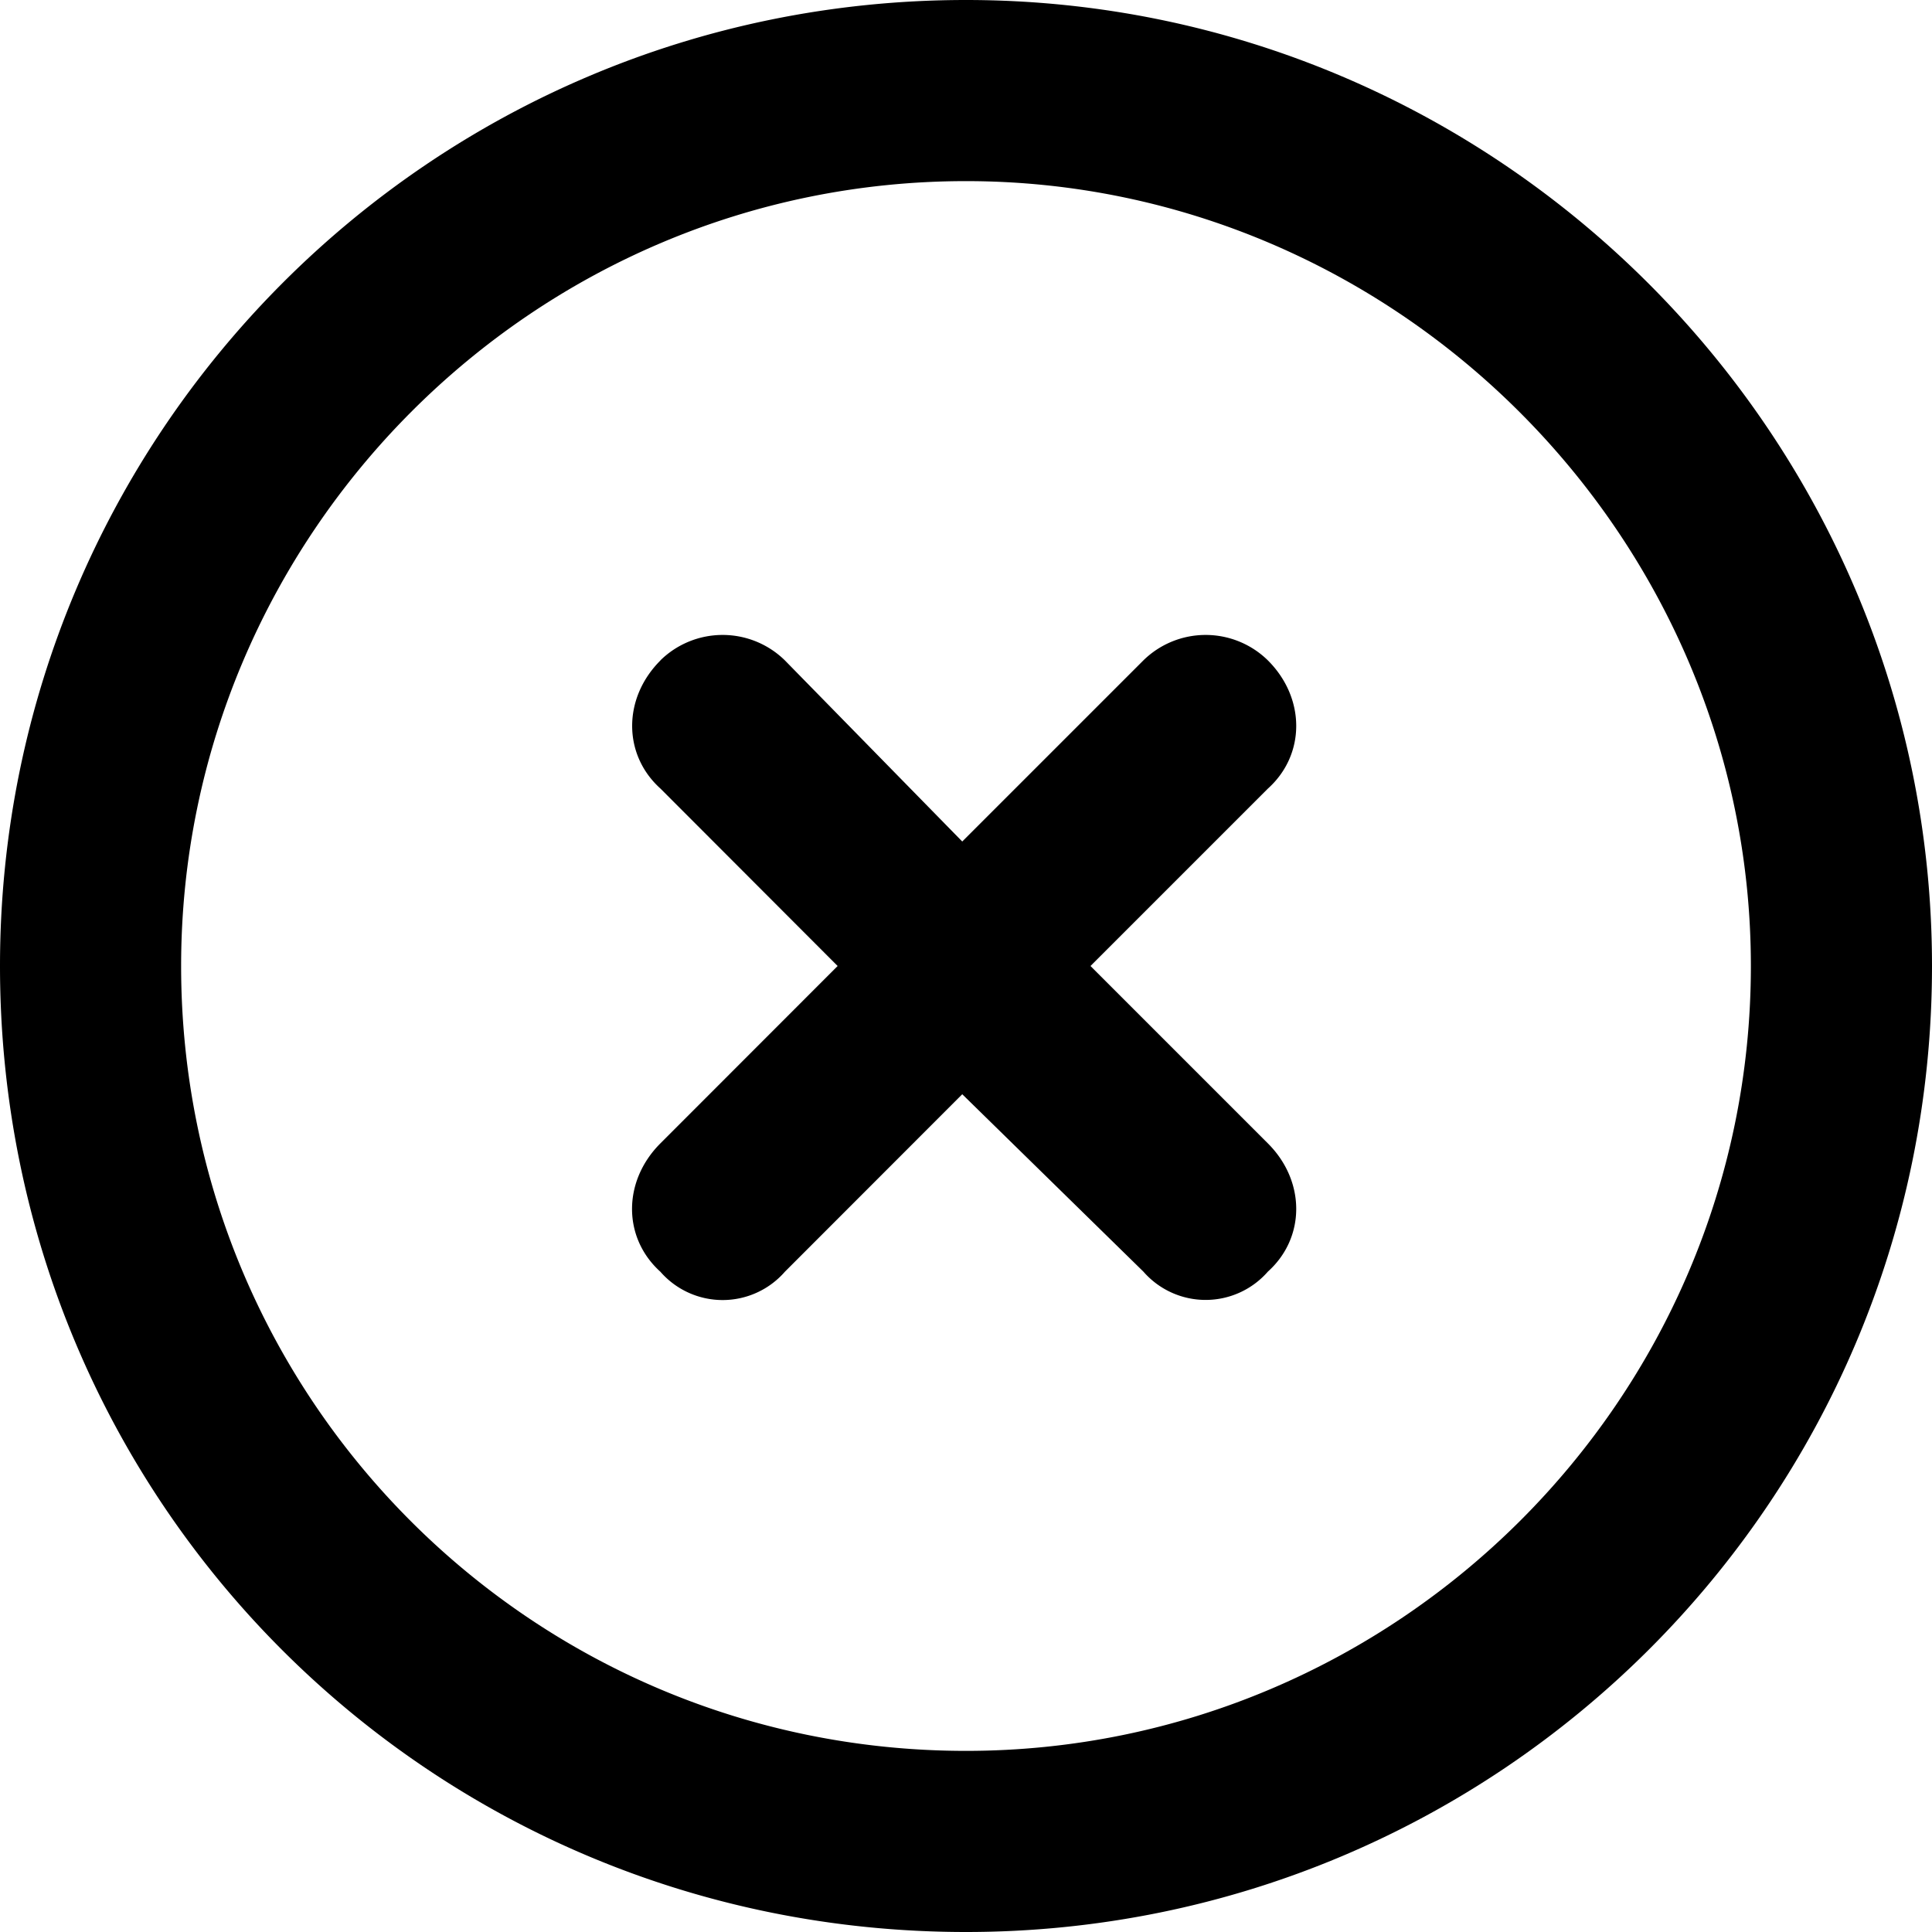 <svg id="icon-circle-xmark" xmlns="http://www.w3.org/2000/svg" viewBox="0 0 16 16"><!--! circle-xmark (regular): Font Awesome Pro 6.4.0 --><path d="M5.469 5.469a.736.736 0 0 1 1.031 0l1.469 1.5 1.5-1.5a.736.736 0 0 1 1.031 0c.313.312.313.781 0 1.062L9.031 8 10.5 9.469c.313.312.313.781 0 1.062a.684.684 0 0 1-1.031 0l-1.5-1.469-1.469 1.47a.684.684 0 0 1-1.031 0c-.313-.282-.313-.75 0-1.063L6.937 8 5.47 6.531c-.313-.281-.313-.75 0-1.062ZM16 8c0 4.438-3.594 8-8 8-4.438 0-8-3.563-8-8 0-4.406 3.563-8 8-8 4.406 0 8 3.594 8 8ZM8 1.5C4.406 1.5 1.5 4.438 1.5 8c0 3.594 2.906 6.5 6.5 6.5 3.563 0 6.5-2.906 6.5-6.5 0-3.563-2.938-6.5-6.5-6.5Z"/></svg>
